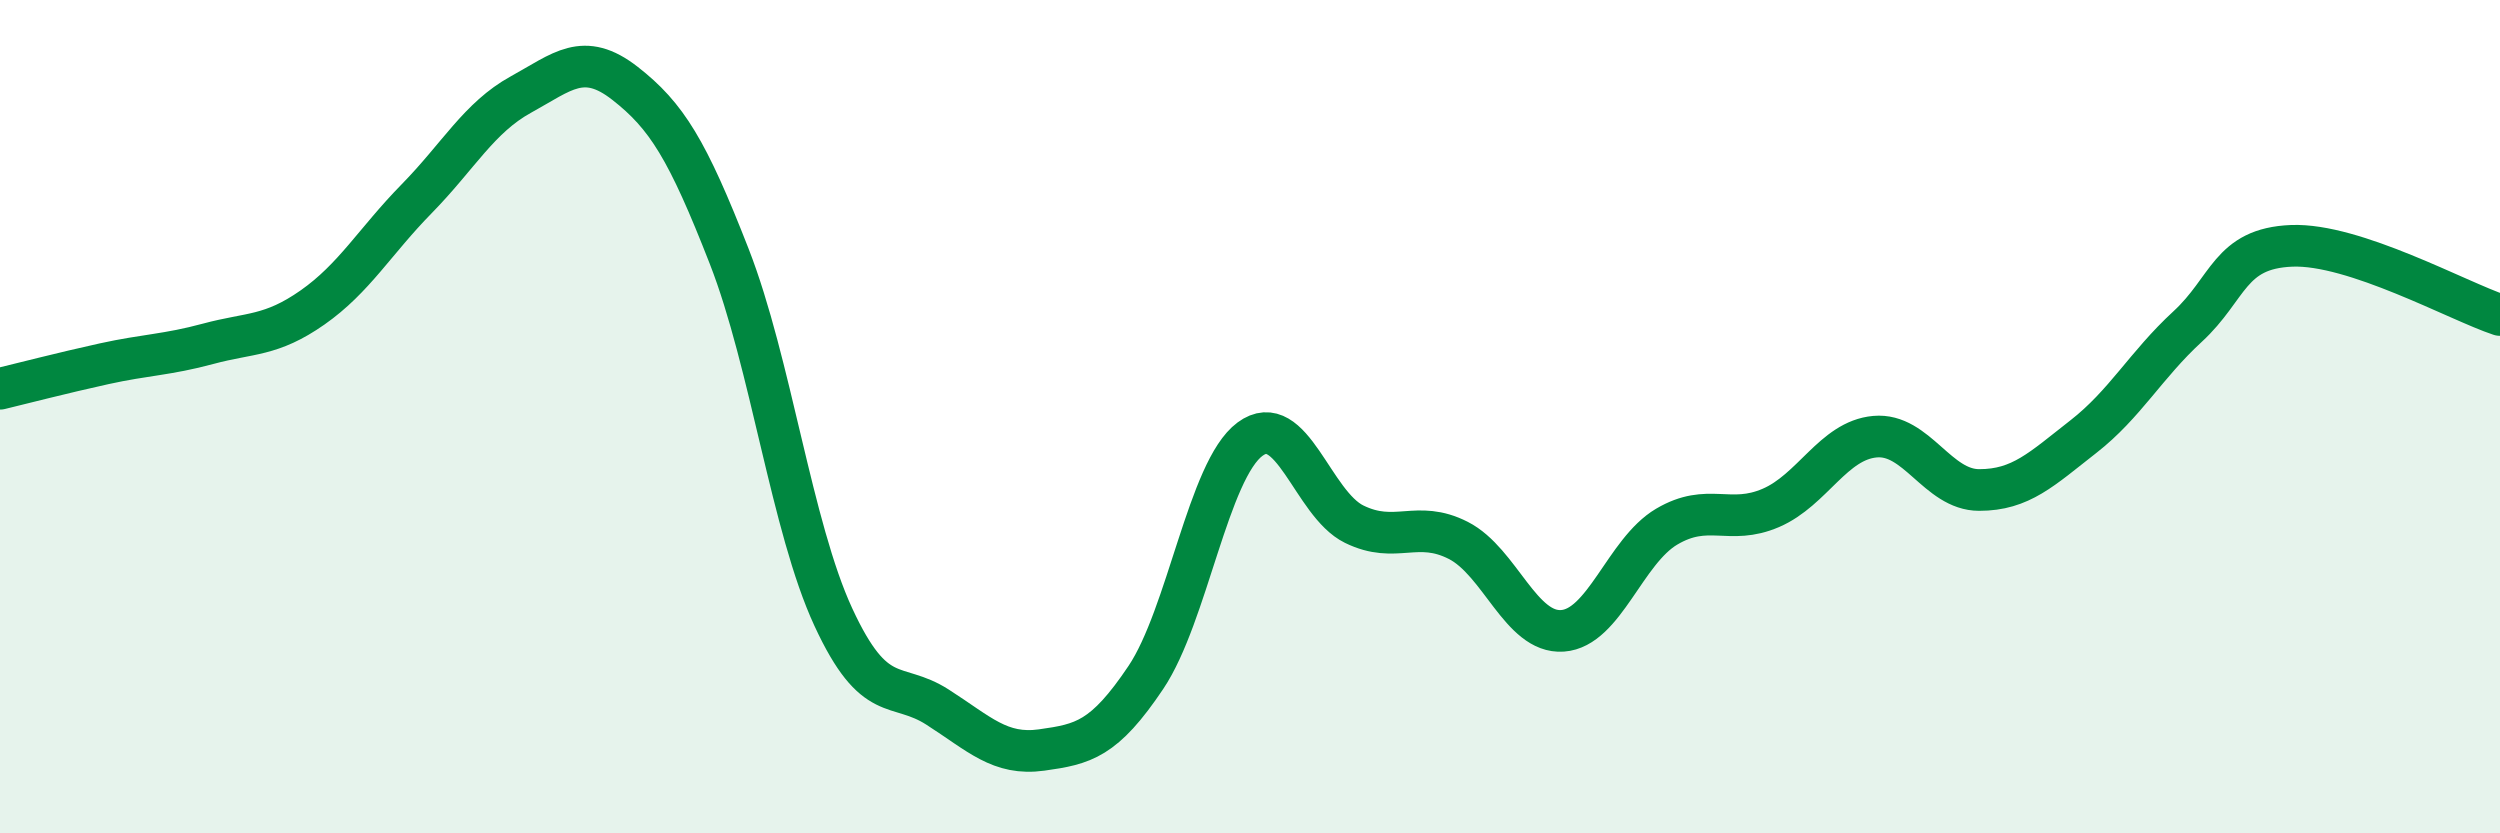 
    <svg width="60" height="20" viewBox="0 0 60 20" xmlns="http://www.w3.org/2000/svg">
      <path
        d="M 0,9.33 C 0.5,9.21 1.5,8.95 2.5,8.73 C 3.5,8.51 4,8.52 5,8.25 C 6,7.98 6.5,8.08 7.5,7.38 C 8.5,6.68 9,5.79 10,4.77 C 11,3.75 11.5,2.82 12.5,2.27 C 13.5,1.72 14,1.22 15,2 C 16,2.78 16.5,3.59 17.5,6.15 C 18.5,8.71 19,12.65 20,14.81 C 21,16.97 21.5,16.33 22.5,16.97 C 23.5,17.61 24,18.14 25,18 C 26,17.86 26.5,17.75 27.5,16.26 C 28.5,14.77 29,11.28 30,10.54 C 31,9.8 31.5,12.09 32.5,12.58 C 33.5,13.07 34,12.46 35,12.97 C 36,13.48 36.5,15.21 37.5,15.14 C 38.5,15.07 39,13.23 40,12.64 C 41,12.05 41.5,12.62 42.5,12.19 C 43.5,11.76 44,10.57 45,10.48 C 46,10.39 46.5,11.76 47.5,11.76 C 48.5,11.76 49,11.26 50,10.48 C 51,9.7 51.5,8.76 52.5,7.84 C 53.5,6.92 53.5,5.96 55,5.9 C 56.5,5.84 59,7.23 60,7.56L60 20L0 20Z"
        fill="#008740"
        opacity="0.1"
        stroke-linecap="round"
        stroke-linejoin="round"
      />
      <path
        d="M 0,9.33 C 0.5,9.21 1.5,8.95 2.5,8.73 C 3.5,8.51 4,8.52 5,8.25 C 6,7.98 6.5,8.08 7.5,7.38 C 8.5,6.68 9,5.79 10,4.77 C 11,3.75 11.5,2.82 12.5,2.27 C 13.5,1.72 14,1.22 15,2 C 16,2.78 16.5,3.59 17.5,6.15 C 18.5,8.71 19,12.65 20,14.81 C 21,16.97 21.5,16.33 22.5,16.97 C 23.5,17.61 24,18.14 25,18 C 26,17.86 26.5,17.75 27.5,16.26 C 28.5,14.77 29,11.28 30,10.54 C 31,9.8 31.5,12.09 32.5,12.58 C 33.5,13.07 34,12.46 35,12.97 C 36,13.48 36.5,15.21 37.5,15.14 C 38.5,15.07 39,13.23 40,12.64 C 41,12.05 41.5,12.62 42.5,12.19 C 43.5,11.76 44,10.57 45,10.48 C 46,10.39 46.5,11.76 47.5,11.76 C 48.5,11.76 49,11.26 50,10.48 C 51,9.7 51.5,8.76 52.5,7.84 C 53.5,6.92 53.5,5.96 55,5.9 C 56.5,5.84 59,7.23 60,7.56"
        stroke="#008740"
        stroke-width="1"
        fill="none"
        stroke-linecap="round"
        stroke-linejoin="round"
      />
    </svg>
  